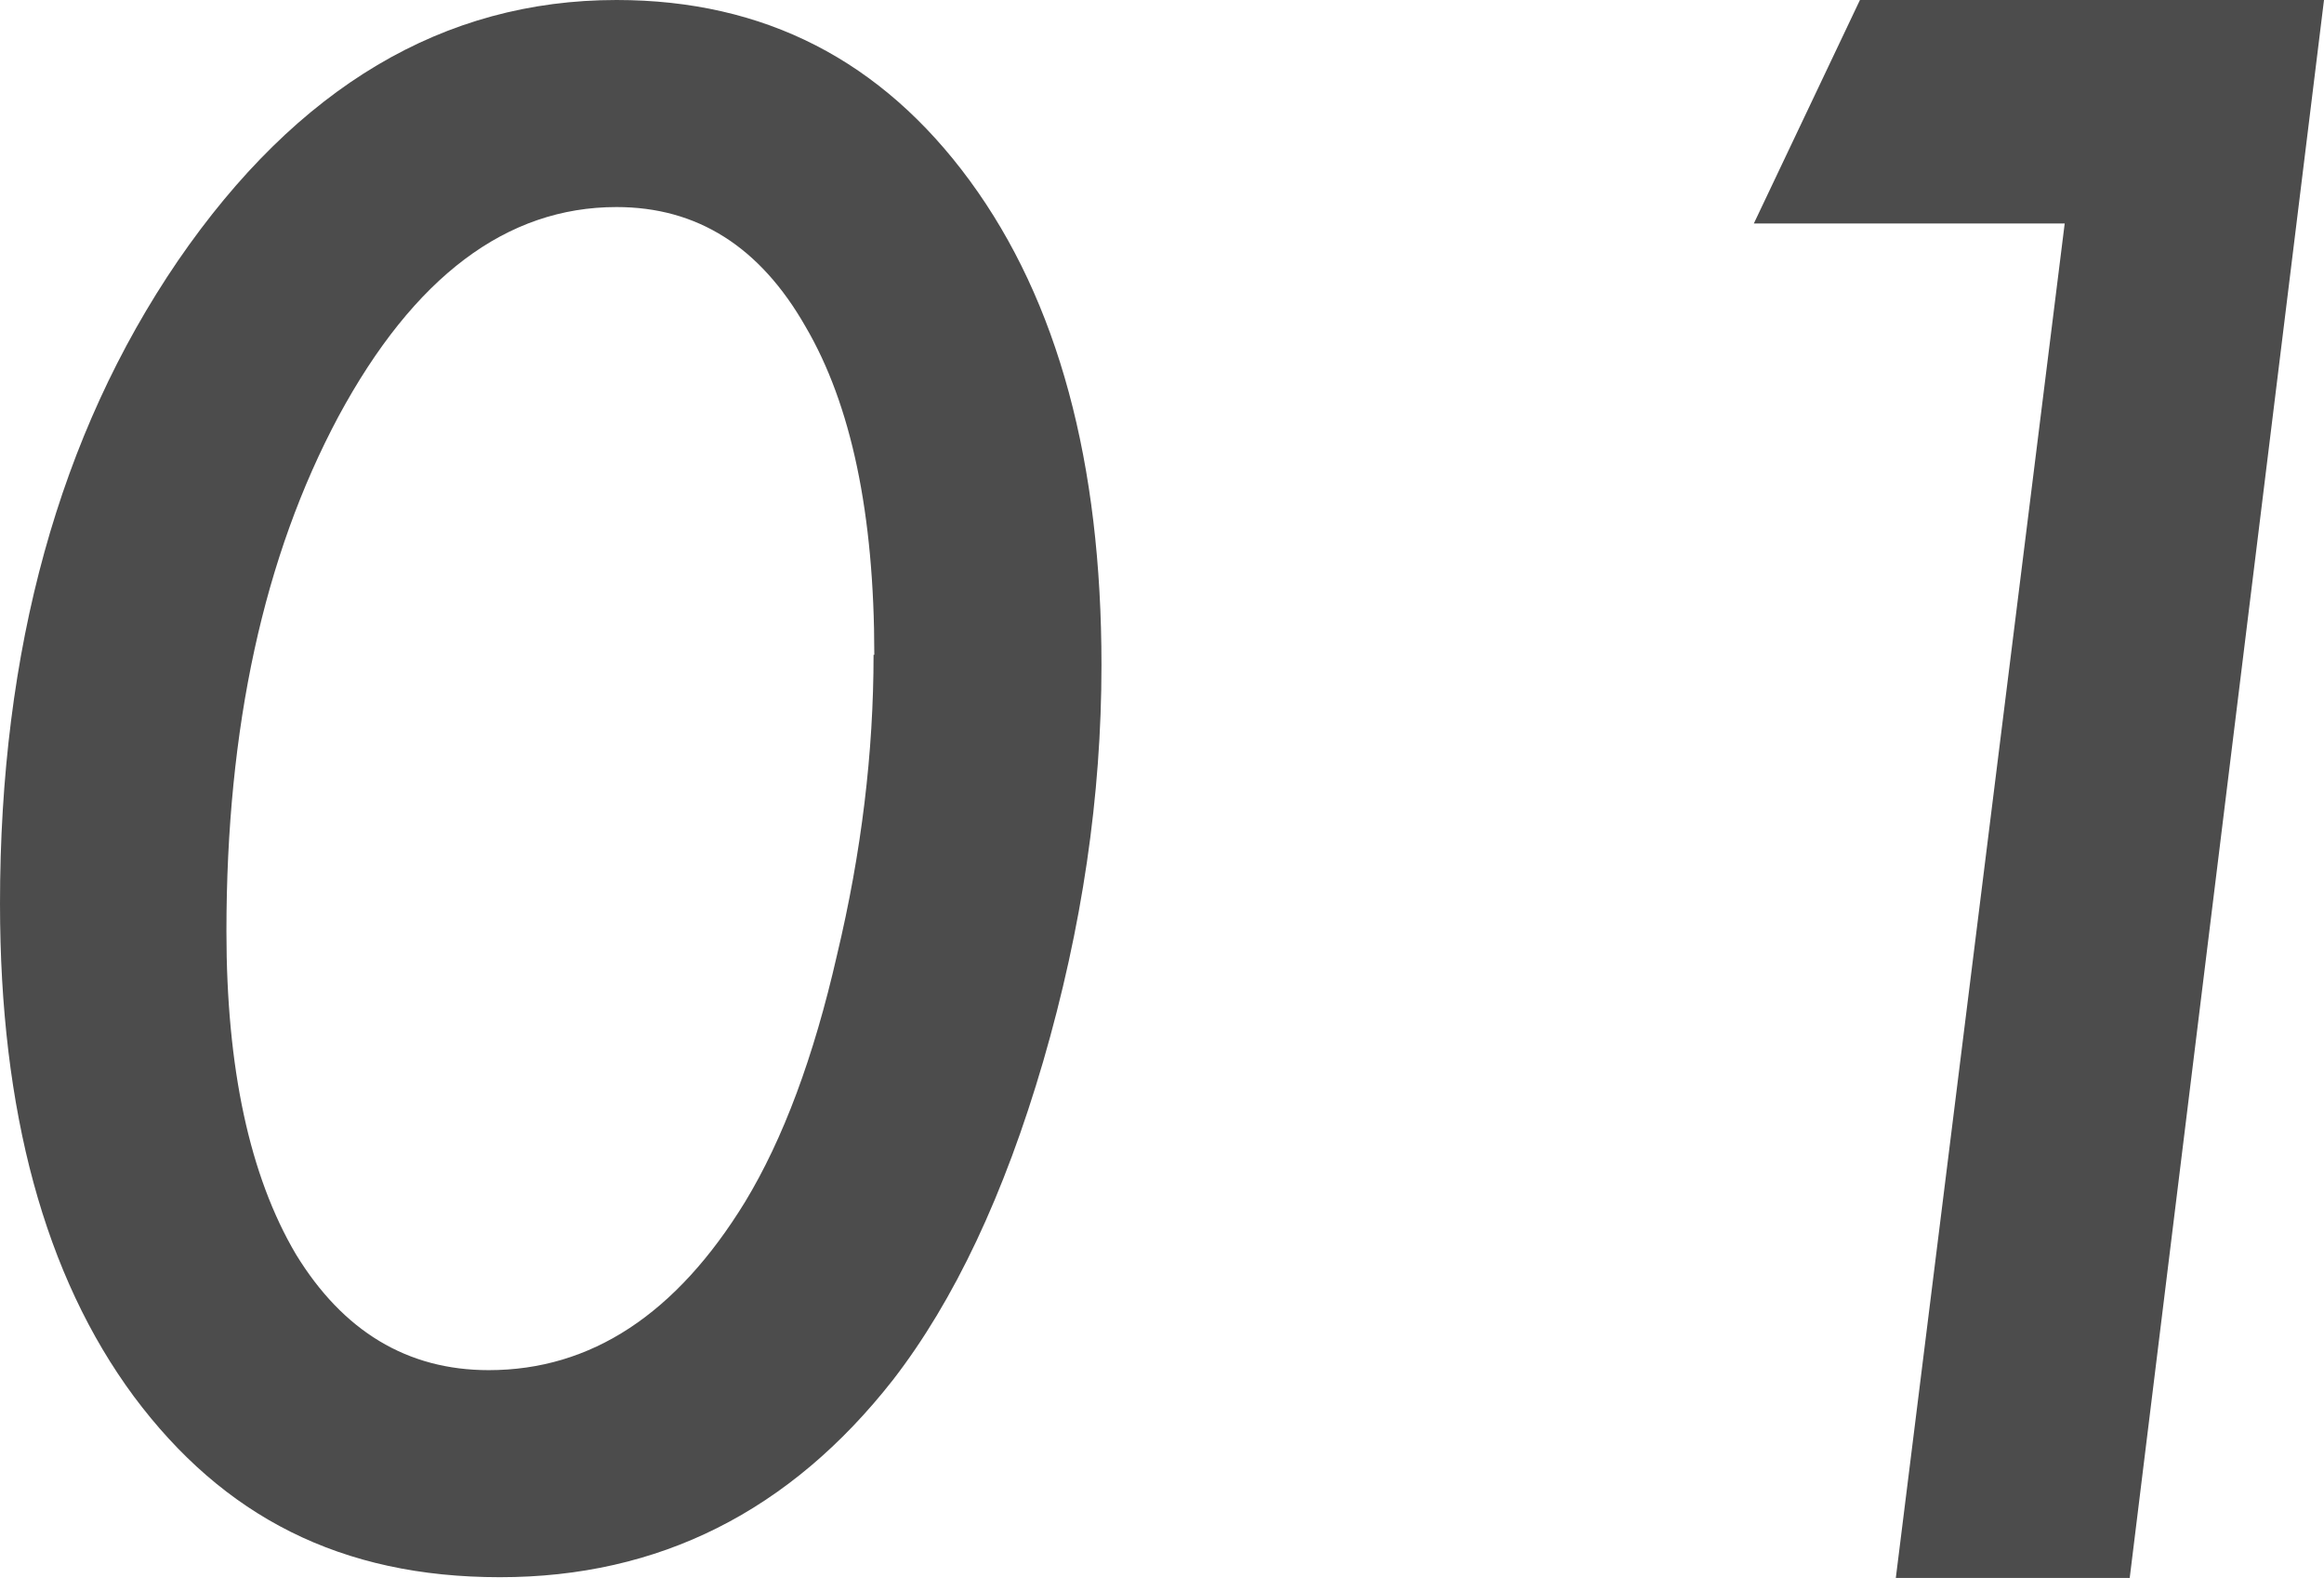 <?xml version="1.0" encoding="UTF-8"?>
<svg id="_レイヤー_2" data-name="レイヤー 2" xmlns="http://www.w3.org/2000/svg" width="31.1" height="21.11" viewBox="0 0 31.1 21.11">
  <defs>
    <style>
      .cls-1 {
        fill: #4c4c4c;
      }
    </style>
  </defs>
  <g id="_画像" data-name="画像">
    <g>
      <path class="cls-1" d="M14.74,8.9c0,1.75-.26,3.51-.78,5.3-.52,1.78-1.19,3.2-2.01,4.26-1.38,1.76-3.13,2.64-5.26,2.64s-3.7-.81-4.9-2.42c-1.19-1.61-1.79-3.81-1.79-6.59C0,8.69,.79,5.82,2.38,3.49,3.98,1.16,5.94,0,8.25,0c1.98,0,3.55,.81,4.73,2.42s1.76,3.77,1.76,6.48Zm-3.04-.14c0-1.89-.31-3.35-.92-4.39-.61-1.07-1.45-1.6-2.53-1.6-1.47,0-2.71,.93-3.72,2.8-1,1.87-1.5,4.16-1.5,6.89,0,1.83,.31,3.27,.93,4.32,.63,1.03,1.49,1.55,2.58,1.55,1.37,0,2.51-.75,3.43-2.25,.51-.84,.92-1.94,1.23-3.3,.33-1.38,.49-2.72,.49-4.02Z"/>
      <path class="cls-1" d="M31.1,0l-2.6,21.11h-3.13L27.63,2.99h-4.16l1.42-2.99h6.21Z"/>
    </g>
  </g>
</svg>